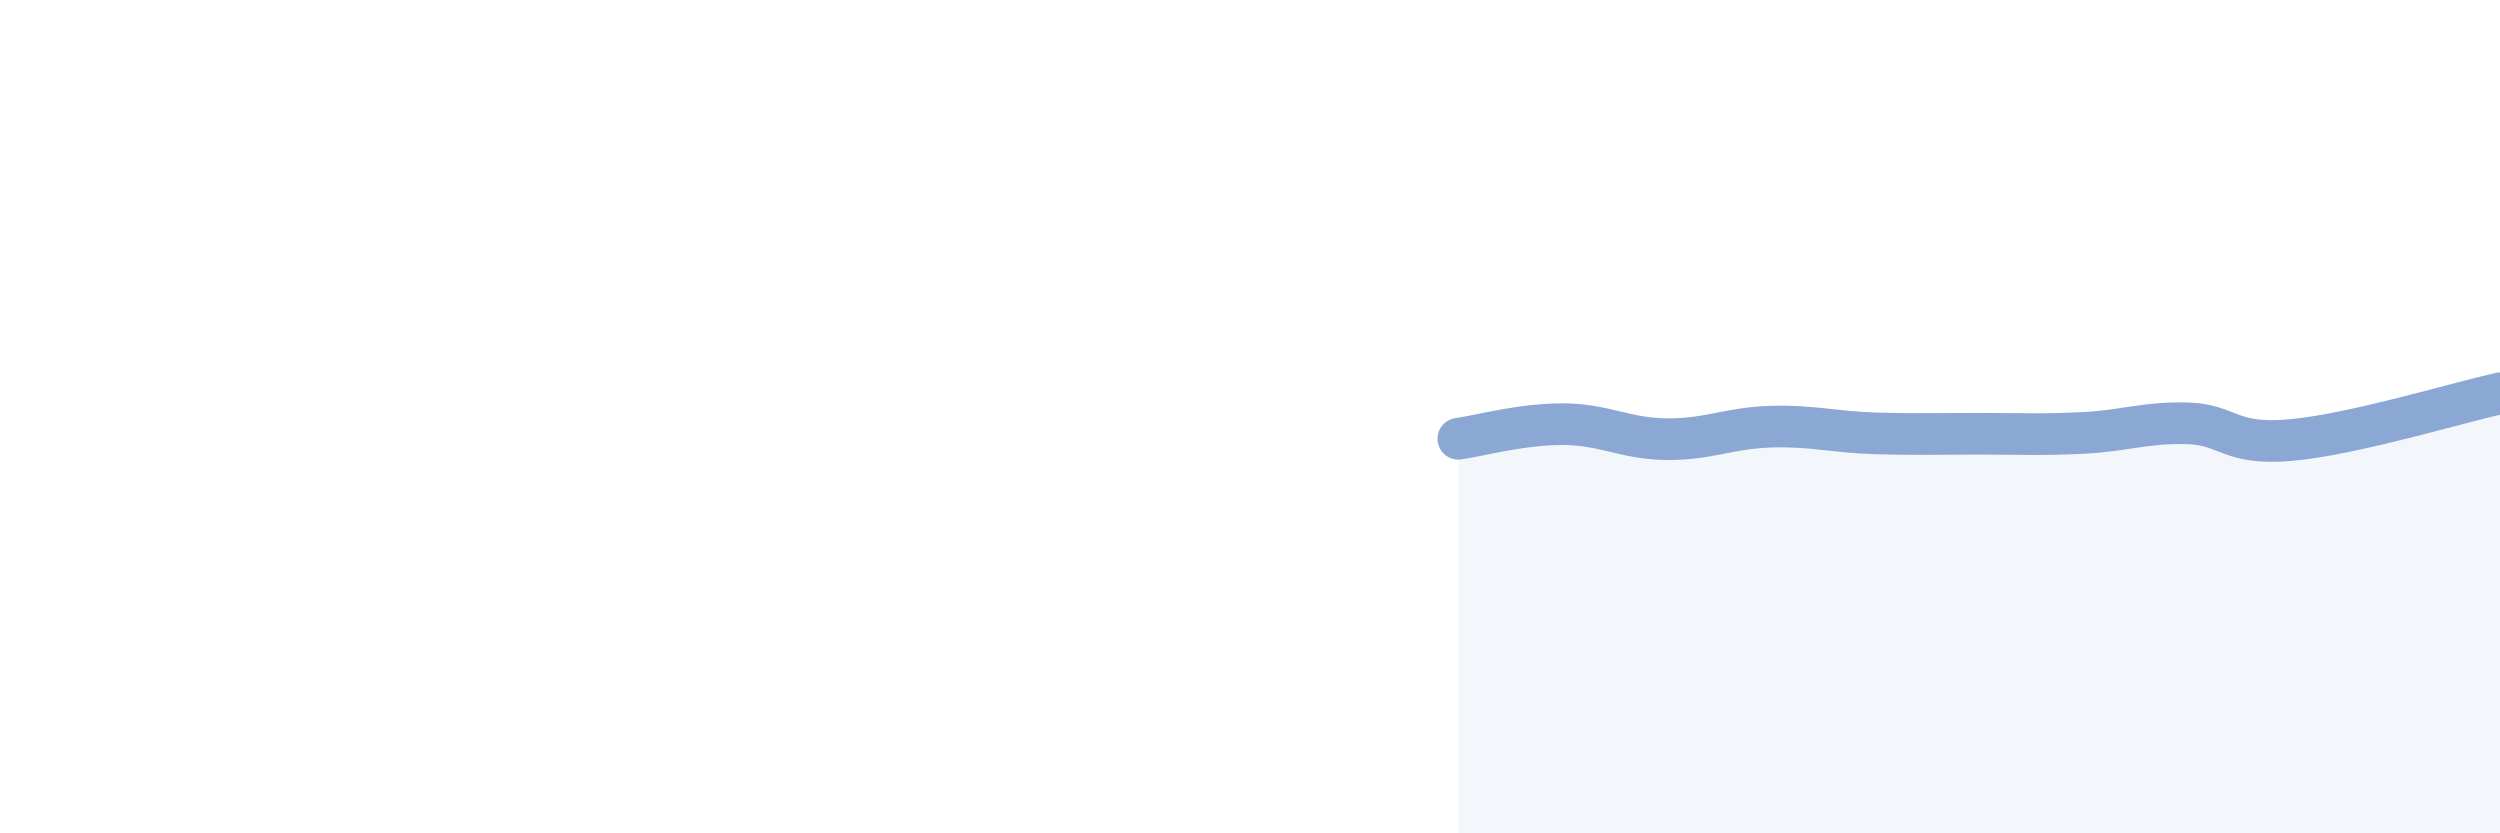 
    <svg width="60" height="20" viewBox="0 0 60 20" xmlns="http://www.w3.org/2000/svg">
      <path
        d="M 35,10.53 C 35.5,10.46 36.5,10.18 37.5,10.18 C 38.5,10.18 39,10.53 40,10.54 C 41,10.55 41.5,10.27 42.5,10.24 C 43.5,10.21 44,10.37 45,10.4 C 46,10.43 46.5,10.41 47.5,10.41 C 48.5,10.41 49,10.44 50,10.39 C 51,10.34 51.5,10.13 52.5,10.16 C 53.5,10.19 53.5,10.7 55,10.56 C 56.5,10.42 59,9.66 60,9.44L60 20L35 20Z"
        fill="#8ba7d3"
        opacity="0.1"
        stroke-linecap="round"
        stroke-linejoin="round"
      />
      <path
        d="M 35,10.53 C 35.5,10.46 36.5,10.18 37.5,10.18 C 38.5,10.18 39,10.53 40,10.54 C 41,10.55 41.5,10.27 42.5,10.24 C 43.5,10.21 44,10.37 45,10.4 C 46,10.43 46.5,10.41 47.5,10.41 C 48.5,10.41 49,10.44 50,10.39 C 51,10.34 51.5,10.13 52.5,10.16 C 53.5,10.19 53.5,10.7 55,10.56 C 56.5,10.42 59,9.66 60,9.44"
        stroke="#8ba7d3"
        stroke-width="1"
        fill="none"
        stroke-linecap="round"
        stroke-linejoin="round"
      />
    </svg>
  